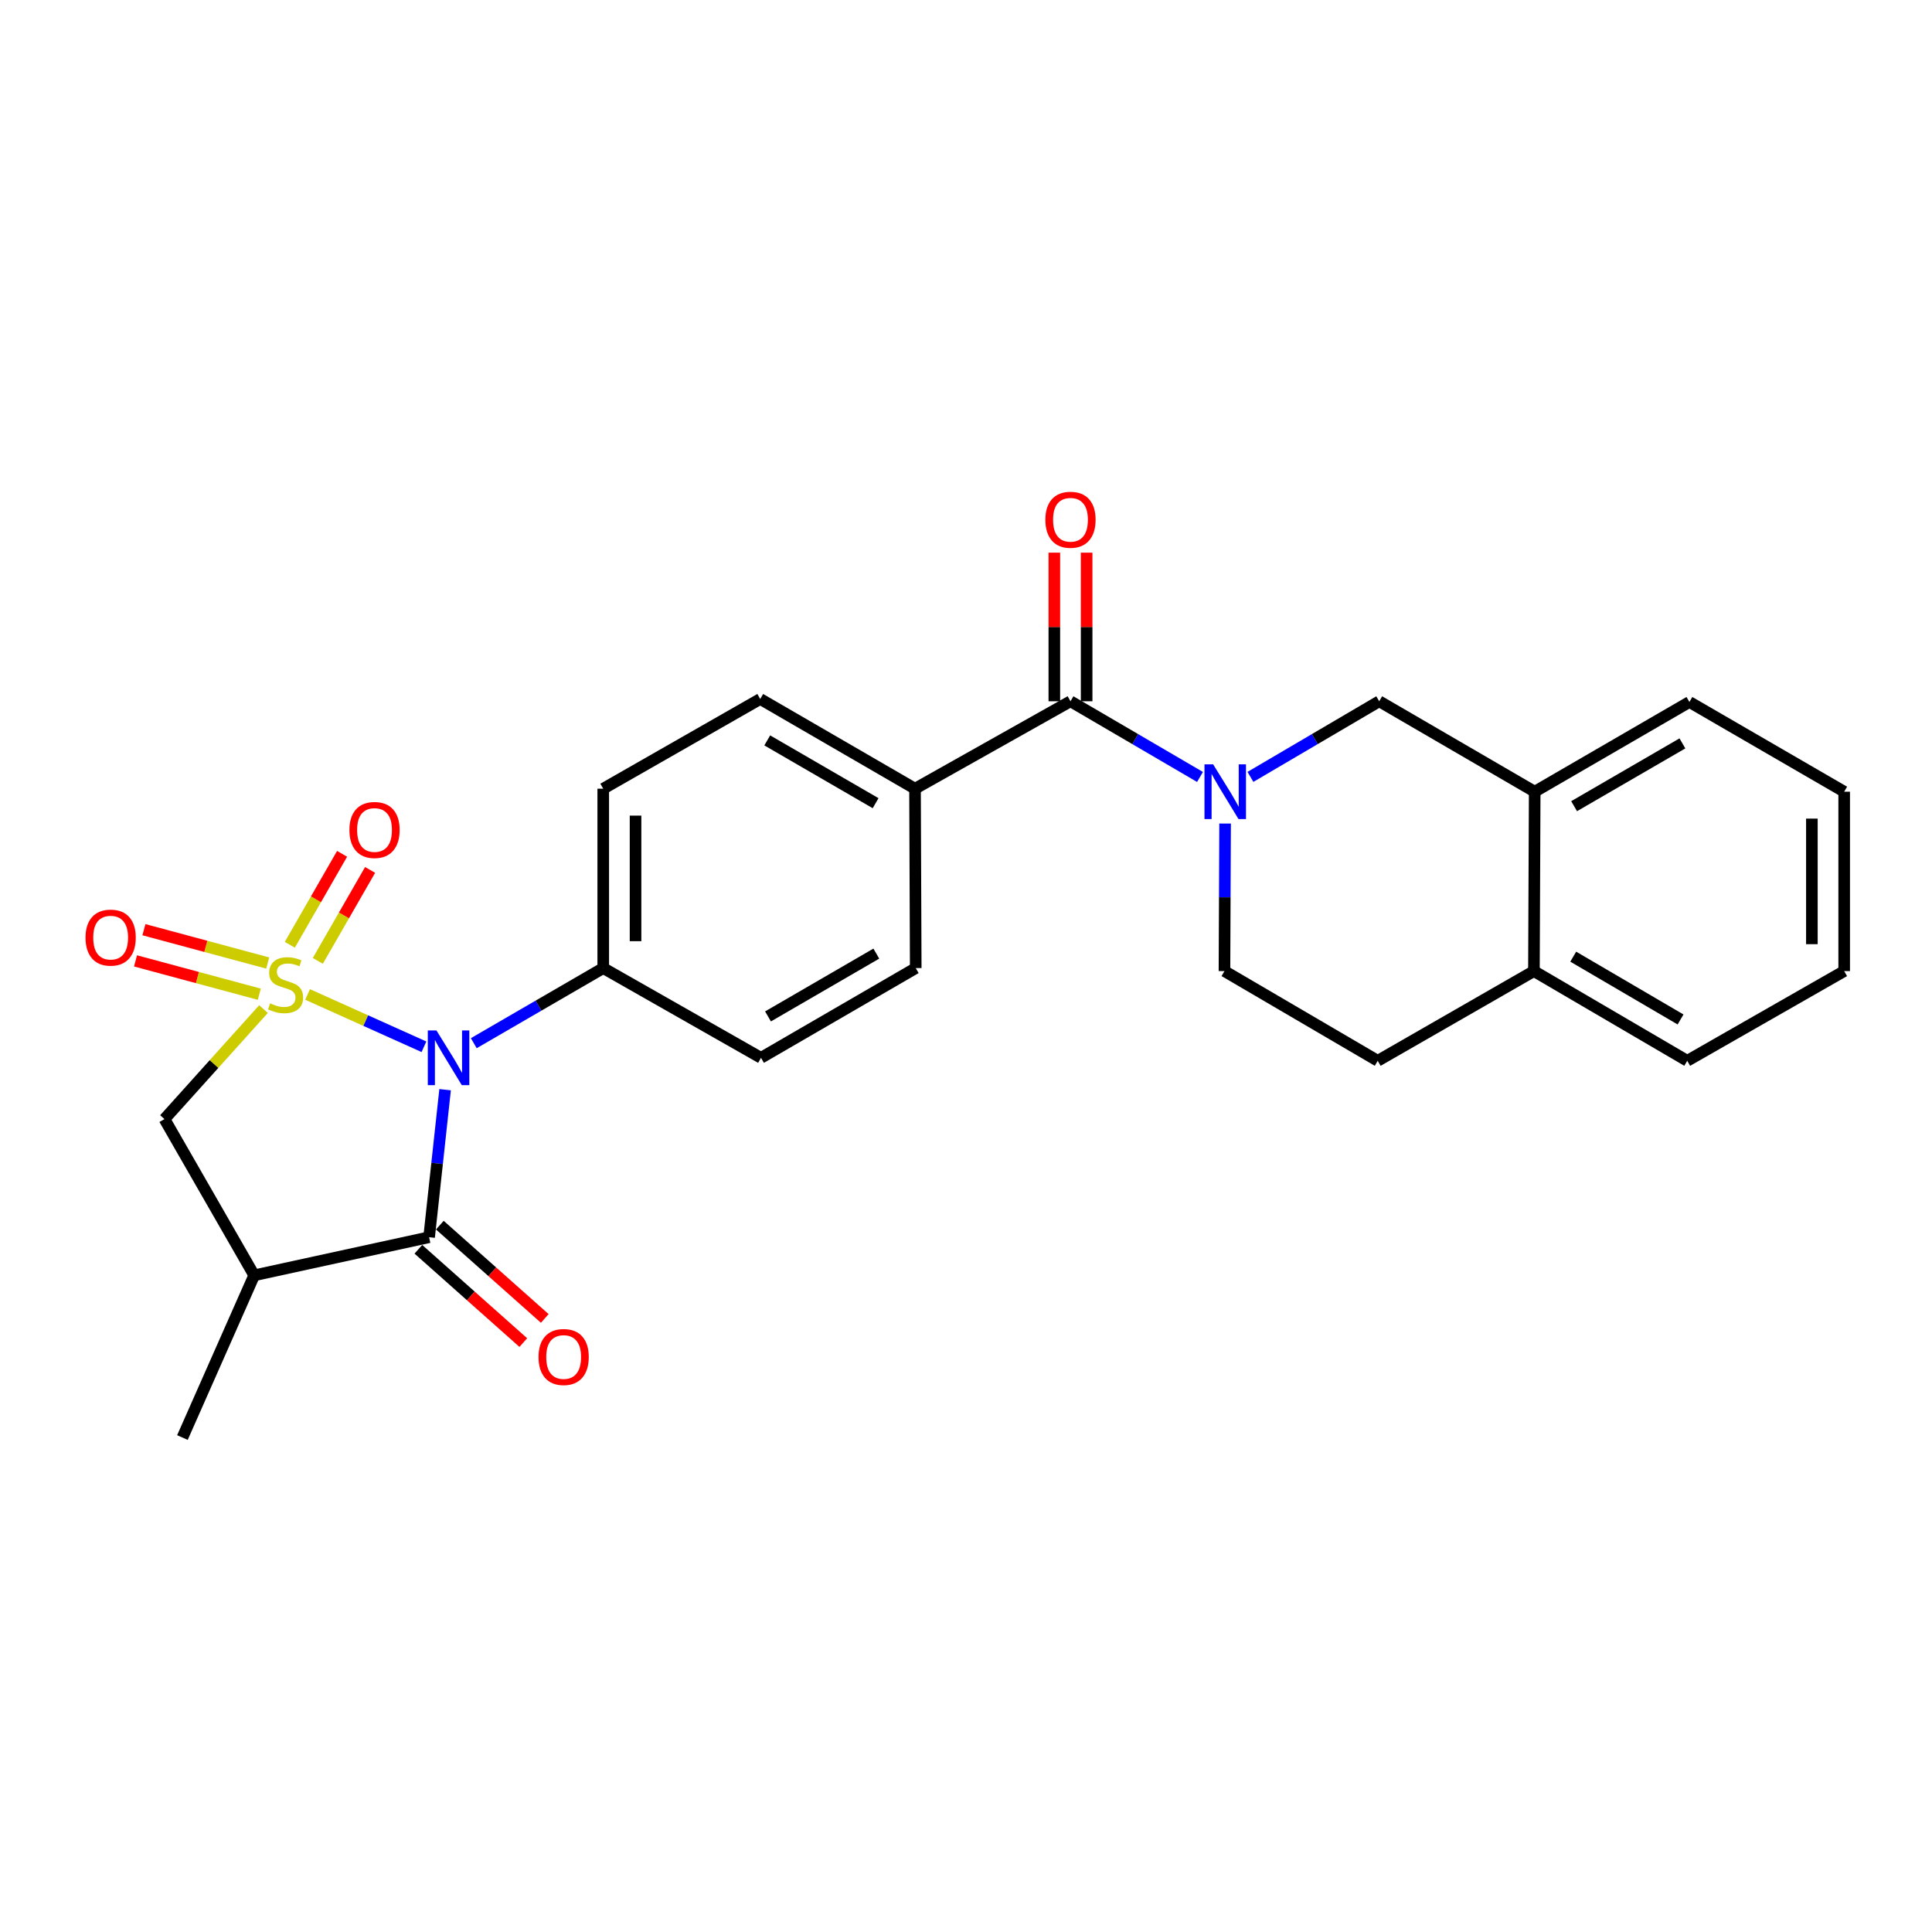 <?xml version='1.0' encoding='iso-8859-1'?>
<svg version='1.1' baseProfile='full'
              xmlns='http://www.w3.org/2000/svg'
                      xmlns:rdkit='http://www.rdkit.org/xml'
                      xmlns:xlink='http://www.w3.org/1999/xlink'
                  xml:space='preserve'
width='1000px' height='1000px' viewBox='0 0 1000 1000'>
<!-- END OF HEADER -->
<rect style='opacity:1.0;fill:#FFFFFF;stroke:none' width='1000' height='1000' x='0' y='0'> </rect>
<path class='bond-0' d='M 159.202,514.731 L 189.317,528.266' style='fill:none;fill-rule:evenodd;stroke:#CCCC00;stroke-width:6px;stroke-linecap:butt;stroke-linejoin:miter;stroke-opacity:1' />
<path class='bond-0' d='M 189.317,528.266 L 219.432,541.802' style='fill:none;fill-rule:evenodd;stroke:#0000FF;stroke-width:6px;stroke-linecap:butt;stroke-linejoin:miter;stroke-opacity:1' />
<path class='bond-4' d='M 136.388,522.299 L 110.758,550.77' style='fill:none;fill-rule:evenodd;stroke:#CCCC00;stroke-width:6px;stroke-linecap:butt;stroke-linejoin:miter;stroke-opacity:1' />
<path class='bond-4' d='M 110.758,550.77 L 85.128,579.24' style='fill:none;fill-rule:evenodd;stroke:#000000;stroke-width:6px;stroke-linecap:butt;stroke-linejoin:miter;stroke-opacity:1' />
<path class='bond-6' d='M 164.503,497.347 L 178.033,473.811' style='fill:none;fill-rule:evenodd;stroke:#CCCC00;stroke-width:6px;stroke-linecap:butt;stroke-linejoin:miter;stroke-opacity:1' />
<path class='bond-6' d='M 178.033,473.811 L 191.563,450.274' style='fill:none;fill-rule:evenodd;stroke:#FF0000;stroke-width:6px;stroke-linecap:butt;stroke-linejoin:miter;stroke-opacity:1' />
<path class='bond-6' d='M 150.007,489.014 L 163.537,465.478' style='fill:none;fill-rule:evenodd;stroke:#CCCC00;stroke-width:6px;stroke-linecap:butt;stroke-linejoin:miter;stroke-opacity:1' />
<path class='bond-6' d='M 163.537,465.478 L 177.067,441.941' style='fill:none;fill-rule:evenodd;stroke:#FF0000;stroke-width:6px;stroke-linecap:butt;stroke-linejoin:miter;stroke-opacity:1' />
<path class='bond-7' d='M 138.56,498.461 L 106.527,489.834' style='fill:none;fill-rule:evenodd;stroke:#CCCC00;stroke-width:6px;stroke-linecap:butt;stroke-linejoin:miter;stroke-opacity:1' />
<path class='bond-7' d='M 106.527,489.834 L 74.493,481.207' style='fill:none;fill-rule:evenodd;stroke:#FF0000;stroke-width:6px;stroke-linecap:butt;stroke-linejoin:miter;stroke-opacity:1' />
<path class='bond-7' d='M 134.212,514.606 L 102.179,505.979' style='fill:none;fill-rule:evenodd;stroke:#CCCC00;stroke-width:6px;stroke-linecap:butt;stroke-linejoin:miter;stroke-opacity:1' />
<path class='bond-7' d='M 102.179,505.979 L 70.145,497.352' style='fill:none;fill-rule:evenodd;stroke:#FF0000;stroke-width:6px;stroke-linecap:butt;stroke-linejoin:miter;stroke-opacity:1' />
<path class='bond-1' d='M 230.383,564.023 L 226.243,602.202' style='fill:none;fill-rule:evenodd;stroke:#0000FF;stroke-width:6px;stroke-linecap:butt;stroke-linejoin:miter;stroke-opacity:1' />
<path class='bond-1' d='M 226.243,602.202 L 222.103,640.38' style='fill:none;fill-rule:evenodd;stroke:#000000;stroke-width:6px;stroke-linecap:butt;stroke-linejoin:miter;stroke-opacity:1' />
<path class='bond-8' d='M 245.226,539.955 L 278.73,520.519' style='fill:none;fill-rule:evenodd;stroke:#0000FF;stroke-width:6px;stroke-linecap:butt;stroke-linejoin:miter;stroke-opacity:1' />
<path class='bond-8' d='M 278.73,520.519 L 312.234,501.083' style='fill:none;fill-rule:evenodd;stroke:#000000;stroke-width:6px;stroke-linecap:butt;stroke-linejoin:miter;stroke-opacity:1' />
<path class='bond-13' d='M 216.548,646.628 L 243.703,670.773' style='fill:none;fill-rule:evenodd;stroke:#000000;stroke-width:6px;stroke-linecap:butt;stroke-linejoin:miter;stroke-opacity:1' />
<path class='bond-13' d='M 243.703,670.773 L 270.858,694.917' style='fill:none;fill-rule:evenodd;stroke:#FF0000;stroke-width:6px;stroke-linecap:butt;stroke-linejoin:miter;stroke-opacity:1' />
<path class='bond-13' d='M 227.658,634.133 L 254.813,658.278' style='fill:none;fill-rule:evenodd;stroke:#000000;stroke-width:6px;stroke-linecap:butt;stroke-linejoin:miter;stroke-opacity:1' />
<path class='bond-13' d='M 254.813,658.278 L 281.968,682.422' style='fill:none;fill-rule:evenodd;stroke:#FF0000;stroke-width:6px;stroke-linecap:butt;stroke-linejoin:miter;stroke-opacity:1' />
<path class='bond-26' d='M 222.103,640.38 L 131.564,660.11' style='fill:none;fill-rule:evenodd;stroke:#000000;stroke-width:6px;stroke-linecap:butt;stroke-linejoin:miter;stroke-opacity:1' />
<path class='bond-2' d='M 621.12,402.151 L 587.6,382.563' style='fill:none;fill-rule:evenodd;stroke:#0000FF;stroke-width:6px;stroke-linecap:butt;stroke-linejoin:miter;stroke-opacity:1' />
<path class='bond-2' d='M 587.6,382.563 L 554.081,362.975' style='fill:none;fill-rule:evenodd;stroke:#000000;stroke-width:6px;stroke-linecap:butt;stroke-linejoin:miter;stroke-opacity:1' />
<path class='bond-9' d='M 647.23,402.118 L 680.554,382.546' style='fill:none;fill-rule:evenodd;stroke:#0000FF;stroke-width:6px;stroke-linecap:butt;stroke-linejoin:miter;stroke-opacity:1' />
<path class='bond-9' d='M 680.554,382.546 L 713.878,362.975' style='fill:none;fill-rule:evenodd;stroke:#000000;stroke-width:6px;stroke-linecap:butt;stroke-linejoin:miter;stroke-opacity:1' />
<path class='bond-12' d='M 634.108,426.264 L 633.944,464.449' style='fill:none;fill-rule:evenodd;stroke:#0000FF;stroke-width:6px;stroke-linecap:butt;stroke-linejoin:miter;stroke-opacity:1' />
<path class='bond-12' d='M 633.944,464.449 L 633.78,502.635' style='fill:none;fill-rule:evenodd;stroke:#000000;stroke-width:6px;stroke-linecap:butt;stroke-linejoin:miter;stroke-opacity:1' />
<path class='bond-3' d='M 131.564,660.11 L 85.128,579.24' style='fill:none;fill-rule:evenodd;stroke:#000000;stroke-width:6px;stroke-linecap:butt;stroke-linejoin:miter;stroke-opacity:1' />
<path class='bond-21' d='M 131.564,660.11 L 94.427,744.073' style='fill:none;fill-rule:evenodd;stroke:#000000;stroke-width:6px;stroke-linecap:butt;stroke-linejoin:miter;stroke-opacity:1' />
<path class='bond-5' d='M 554.081,362.975 L 473.61,408.231' style='fill:none;fill-rule:evenodd;stroke:#000000;stroke-width:6px;stroke-linecap:butt;stroke-linejoin:miter;stroke-opacity:1' />
<path class='bond-14' d='M 562.441,362.975 L 562.441,324.515' style='fill:none;fill-rule:evenodd;stroke:#000000;stroke-width:6px;stroke-linecap:butt;stroke-linejoin:miter;stroke-opacity:1' />
<path class='bond-14' d='M 562.441,324.515 L 562.441,286.054' style='fill:none;fill-rule:evenodd;stroke:#FF0000;stroke-width:6px;stroke-linecap:butt;stroke-linejoin:miter;stroke-opacity:1' />
<path class='bond-14' d='M 545.721,362.975 L 545.721,324.515' style='fill:none;fill-rule:evenodd;stroke:#000000;stroke-width:6px;stroke-linecap:butt;stroke-linejoin:miter;stroke-opacity:1' />
<path class='bond-14' d='M 545.721,324.515 L 545.721,286.054' style='fill:none;fill-rule:evenodd;stroke:#FF0000;stroke-width:6px;stroke-linecap:butt;stroke-linejoin:miter;stroke-opacity:1' />
<path class='bond-16' d='M 312.234,501.083 L 312.234,408.231' style='fill:none;fill-rule:evenodd;stroke:#000000;stroke-width:6px;stroke-linecap:butt;stroke-linejoin:miter;stroke-opacity:1' />
<path class='bond-16' d='M 328.954,487.155 L 328.954,422.159' style='fill:none;fill-rule:evenodd;stroke:#000000;stroke-width:6px;stroke-linecap:butt;stroke-linejoin:miter;stroke-opacity:1' />
<path class='bond-17' d='M 312.234,501.083 L 393.893,547.528' style='fill:none;fill-rule:evenodd;stroke:#000000;stroke-width:6px;stroke-linecap:butt;stroke-linejoin:miter;stroke-opacity:1' />
<path class='bond-10' d='M 713.878,362.975 L 794.358,409.782' style='fill:none;fill-rule:evenodd;stroke:#000000;stroke-width:6px;stroke-linecap:butt;stroke-linejoin:miter;stroke-opacity:1' />
<path class='bond-22' d='M 794.358,409.782 L 874.438,363.347' style='fill:none;fill-rule:evenodd;stroke:#000000;stroke-width:6px;stroke-linecap:butt;stroke-linejoin:miter;stroke-opacity:1' />
<path class='bond-22' d='M 814.757,417.281 L 870.813,384.776' style='fill:none;fill-rule:evenodd;stroke:#000000;stroke-width:6px;stroke-linecap:butt;stroke-linejoin:miter;stroke-opacity:1' />
<path class='bond-28' d='M 794.358,409.782 L 793.958,502.635' style='fill:none;fill-rule:evenodd;stroke:#000000;stroke-width:6px;stroke-linecap:butt;stroke-linejoin:miter;stroke-opacity:1' />
<path class='bond-11' d='M 473.61,408.231 L 473.982,501.083' style='fill:none;fill-rule:evenodd;stroke:#000000;stroke-width:6px;stroke-linecap:butt;stroke-linejoin:miter;stroke-opacity:1' />
<path class='bond-27' d='M 473.61,408.231 L 393.493,361.796' style='fill:none;fill-rule:evenodd;stroke:#000000;stroke-width:6px;stroke-linecap:butt;stroke-linejoin:miter;stroke-opacity:1' />
<path class='bond-27' d='M 453.209,415.732 L 397.127,383.227' style='fill:none;fill-rule:evenodd;stroke:#000000;stroke-width:6px;stroke-linecap:butt;stroke-linejoin:miter;stroke-opacity:1' />
<path class='bond-18' d='M 633.78,502.635 L 713.107,549.07' style='fill:none;fill-rule:evenodd;stroke:#000000;stroke-width:6px;stroke-linecap:butt;stroke-linejoin:miter;stroke-opacity:1' />
<path class='bond-15' d='M 793.958,502.635 L 713.107,549.07' style='fill:none;fill-rule:evenodd;stroke:#000000;stroke-width:6px;stroke-linecap:butt;stroke-linejoin:miter;stroke-opacity:1' />
<path class='bond-23' d='M 793.958,502.635 L 873.304,549.07' style='fill:none;fill-rule:evenodd;stroke:#000000;stroke-width:6px;stroke-linecap:butt;stroke-linejoin:miter;stroke-opacity:1' />
<path class='bond-23' d='M 814.305,495.169 L 869.848,527.674' style='fill:none;fill-rule:evenodd;stroke:#000000;stroke-width:6px;stroke-linecap:butt;stroke-linejoin:miter;stroke-opacity:1' />
<path class='bond-19' d='M 312.234,408.231 L 393.493,361.796' style='fill:none;fill-rule:evenodd;stroke:#000000;stroke-width:6px;stroke-linecap:butt;stroke-linejoin:miter;stroke-opacity:1' />
<path class='bond-20' d='M 393.893,547.528 L 473.982,501.083' style='fill:none;fill-rule:evenodd;stroke:#000000;stroke-width:6px;stroke-linecap:butt;stroke-linejoin:miter;stroke-opacity:1' />
<path class='bond-20' d='M 397.518,526.097 L 453.581,493.586' style='fill:none;fill-rule:evenodd;stroke:#000000;stroke-width:6px;stroke-linecap:butt;stroke-linejoin:miter;stroke-opacity:1' />
<path class='bond-24' d='M 874.438,363.347 L 954.545,409.782' style='fill:none;fill-rule:evenodd;stroke:#000000;stroke-width:6px;stroke-linecap:butt;stroke-linejoin:miter;stroke-opacity:1' />
<path class='bond-25' d='M 873.304,549.07 L 954.545,502.635' style='fill:none;fill-rule:evenodd;stroke:#000000;stroke-width:6px;stroke-linecap:butt;stroke-linejoin:miter;stroke-opacity:1' />
<path class='bond-29' d='M 954.545,409.782 L 954.545,502.635' style='fill:none;fill-rule:evenodd;stroke:#000000;stroke-width:6px;stroke-linecap:butt;stroke-linejoin:miter;stroke-opacity:1' />
<path class='bond-29' d='M 937.825,423.71 L 937.825,488.707' style='fill:none;fill-rule:evenodd;stroke:#000000;stroke-width:6px;stroke-linecap:butt;stroke-linejoin:miter;stroke-opacity:1' />
<path  class='atom-0' d='M 139.81 519.331
Q 140.13 519.451, 141.45 520.011
Q 142.77 520.571, 144.21 520.931
Q 145.69 521.251, 147.13 521.251
Q 149.81 521.251, 151.37 519.971
Q 152.93 518.651, 152.93 516.371
Q 152.93 514.811, 152.13 513.851
Q 151.37 512.891, 150.17 512.371
Q 148.97 511.851, 146.97 511.251
Q 144.45 510.491, 142.93 509.771
Q 141.45 509.051, 140.37 507.531
Q 139.33 506.011, 139.33 503.451
Q 139.33 499.891, 141.73 497.691
Q 144.17 495.491, 148.97 495.491
Q 152.25 495.491, 155.97 497.051
L 155.05 500.131
Q 151.65 498.731, 149.09 498.731
Q 146.33 498.731, 144.81 499.891
Q 143.29 501.011, 143.33 502.971
Q 143.33 504.491, 144.09 505.411
Q 144.89 506.331, 146.01 506.851
Q 147.17 507.371, 149.09 507.971
Q 151.65 508.771, 153.17 509.571
Q 154.69 510.371, 155.77 512.011
Q 156.89 513.611, 156.89 516.371
Q 156.89 520.291, 154.25 522.411
Q 151.65 524.491, 147.29 524.491
Q 144.77 524.491, 142.85 523.931
Q 140.97 523.411, 138.73 522.491
L 139.81 519.331
' fill='#CCCC00'/>
<path  class='atom-1' d='M 225.912 533.368
L 235.192 548.368
Q 236.112 549.848, 237.592 552.528
Q 239.072 555.208, 239.152 555.368
L 239.152 533.368
L 242.912 533.368
L 242.912 561.688
L 239.032 561.688
L 229.072 545.288
Q 227.912 543.368, 226.672 541.168
Q 225.472 538.968, 225.112 538.288
L 225.112 561.688
L 221.432 561.688
L 221.432 533.368
L 225.912 533.368
' fill='#0000FF'/>
<path  class='atom-3' d='M 627.919 395.622
L 637.199 410.622
Q 638.119 412.102, 639.599 414.782
Q 641.079 417.462, 641.159 417.622
L 641.159 395.622
L 644.919 395.622
L 644.919 423.942
L 641.039 423.942
L 631.079 407.542
Q 629.919 405.622, 628.679 403.422
Q 627.479 401.222, 627.119 400.542
L 627.119 423.942
L 623.439 423.942
L 623.439 395.622
L 627.919 395.622
' fill='#0000FF'/>
<path  class='atom-7' d='M 180.855 429.592
Q 180.855 422.792, 184.215 418.992
Q 187.575 415.192, 193.855 415.192
Q 200.135 415.192, 203.495 418.992
Q 206.855 422.792, 206.855 429.592
Q 206.855 436.472, 203.455 440.392
Q 200.055 444.272, 193.855 444.272
Q 187.615 444.272, 184.215 440.392
Q 180.855 436.512, 180.855 429.592
M 193.855 441.072
Q 198.175 441.072, 200.495 438.192
Q 202.855 435.272, 202.855 429.592
Q 202.855 424.032, 200.495 421.232
Q 198.175 418.392, 193.855 418.392
Q 189.535 418.392, 187.175 421.192
Q 184.855 423.992, 184.855 429.592
Q 184.855 435.312, 187.175 438.192
Q 189.535 441.072, 193.855 441.072
' fill='#FF0000'/>
<path  class='atom-8' d='M 44.271 485.307
Q 44.271 478.507, 47.631 474.707
Q 50.991 470.907, 57.271 470.907
Q 63.551 470.907, 66.911 474.707
Q 70.271 478.507, 70.271 485.307
Q 70.271 492.187, 66.871 496.107
Q 63.471 499.987, 57.271 499.987
Q 51.031 499.987, 47.631 496.107
Q 44.271 492.227, 44.271 485.307
M 57.271 496.787
Q 61.591 496.787, 63.911 493.907
Q 66.271 490.987, 66.271 485.307
Q 66.271 479.747, 63.911 476.947
Q 61.591 474.107, 57.271 474.107
Q 52.951 474.107, 50.591 476.907
Q 48.271 479.707, 48.271 485.307
Q 48.271 491.027, 50.591 493.907
Q 52.951 496.787, 57.271 496.787
' fill='#FF0000'/>
<path  class='atom-14' d='M 278.742 702.38
Q 278.742 695.58, 282.102 691.78
Q 285.462 687.98, 291.742 687.98
Q 298.022 687.98, 301.382 691.78
Q 304.742 695.58, 304.742 702.38
Q 304.742 709.26, 301.342 713.18
Q 297.942 717.06, 291.742 717.06
Q 285.502 717.06, 282.102 713.18
Q 278.742 709.3, 278.742 702.38
M 291.742 713.86
Q 296.062 713.86, 298.382 710.98
Q 300.742 708.06, 300.742 702.38
Q 300.742 696.82, 298.382 694.02
Q 296.062 691.18, 291.742 691.18
Q 287.422 691.18, 285.062 693.98
Q 282.742 696.78, 282.742 702.38
Q 282.742 708.1, 285.062 710.98
Q 287.422 713.86, 291.742 713.86
' fill='#FF0000'/>
<path  class='atom-15' d='M 541.081 269.023
Q 541.081 262.223, 544.441 258.423
Q 547.801 254.623, 554.081 254.623
Q 560.361 254.623, 563.721 258.423
Q 567.081 262.223, 567.081 269.023
Q 567.081 275.903, 563.681 279.823
Q 560.281 283.703, 554.081 283.703
Q 547.841 283.703, 544.441 279.823
Q 541.081 275.943, 541.081 269.023
M 554.081 280.503
Q 558.401 280.503, 560.721 277.623
Q 563.081 274.703, 563.081 269.023
Q 563.081 263.463, 560.721 260.663
Q 558.401 257.823, 554.081 257.823
Q 549.761 257.823, 547.401 260.623
Q 545.081 263.423, 545.081 269.023
Q 545.081 274.743, 547.401 277.623
Q 549.761 280.503, 554.081 280.503
' fill='#FF0000'/>
</svg>
